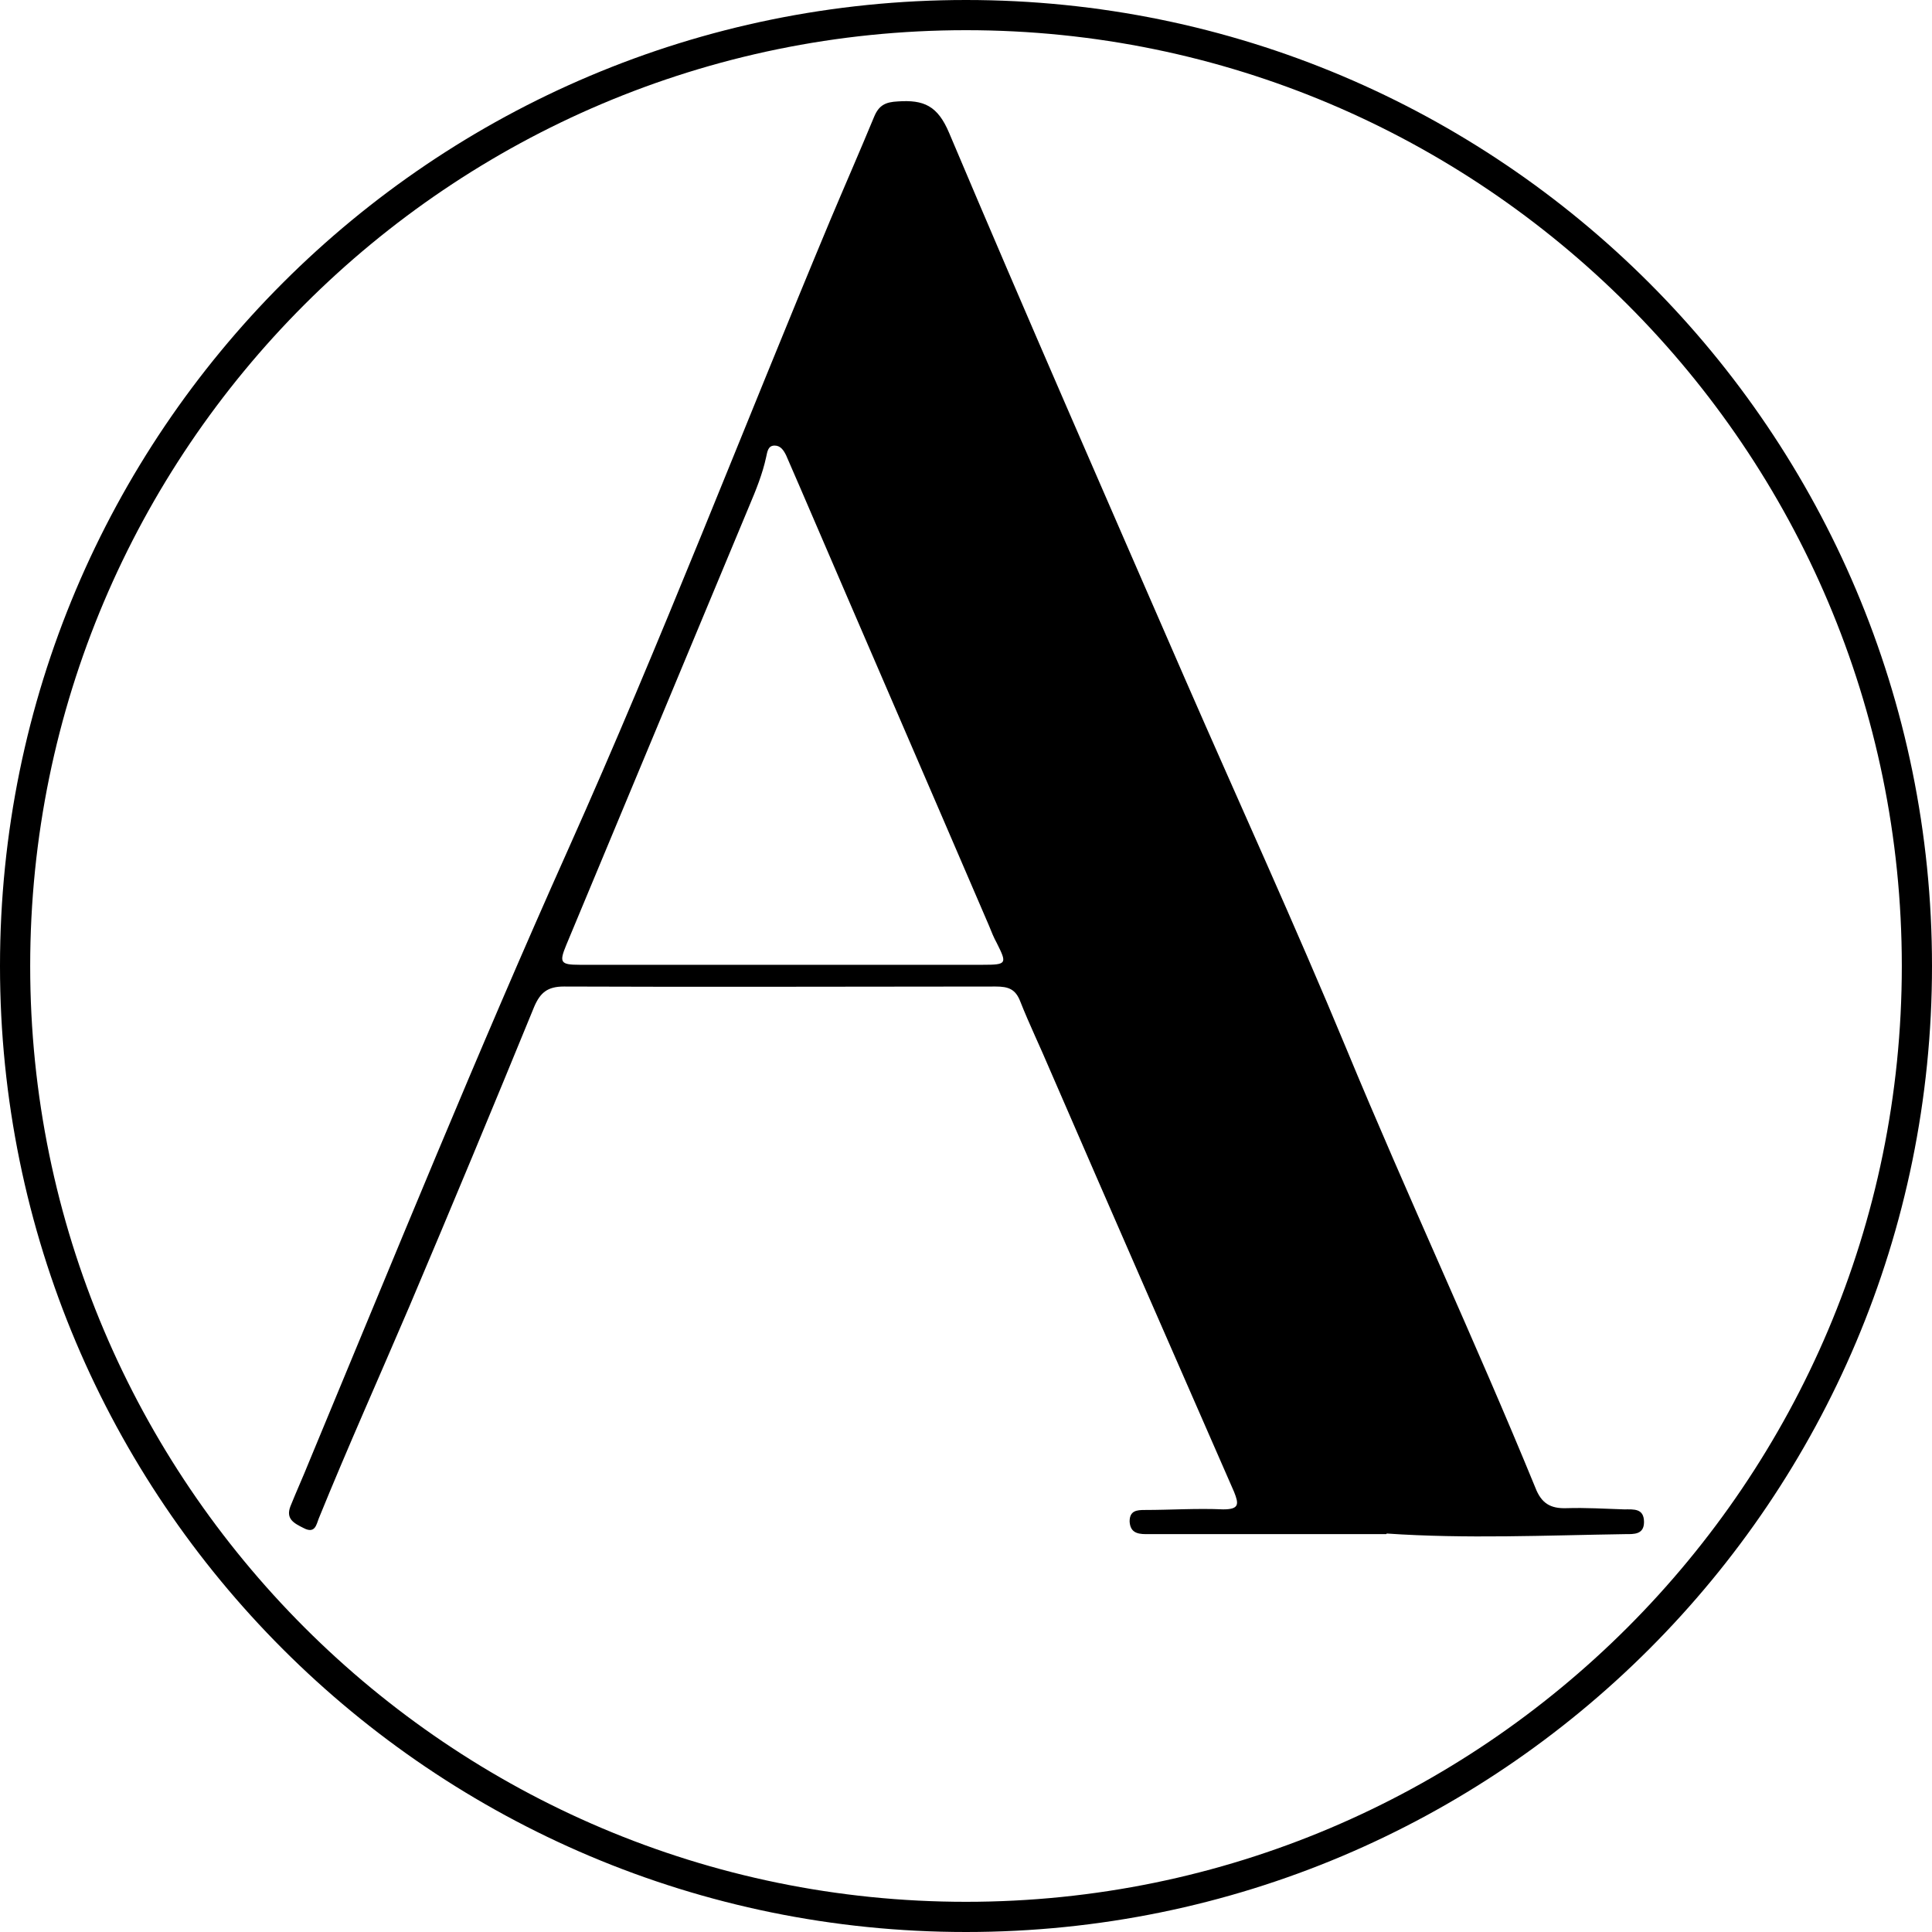 <?xml version="1.0" encoding="UTF-8"?>
<svg id="Layer_1" data-name="Layer 1" xmlns="http://www.w3.org/2000/svg" width="32" height="32" viewBox="0 0 32 32">
  <path d="m22.96,25.41c-1.33,0-2.65,0-3.98,0-.16,0-.26-.04-.27-.21,0-.18.12-.19.25-.19.43,0,.86-.03,1.3-.01.27,0,.26-.09.18-.29-1.02-2.33-2.04-4.66-3.05-6.99-.16-.38-.34-.75-.49-1.13-.08-.21-.2-.25-.41-.25-2.38,0-4.76.01-7.15,0-.27,0-.39.1-.49.33-.68,1.66-1.37,3.32-2.07,4.97-.5,1.17-1.02,2.33-1.5,3.51-.04.1-.06.26-.25.16-.16-.08-.3-.15-.22-.36.1-.25.21-.49.31-.74,1.41-3.39,2.79-6.79,4.29-10.14,1.54-3.44,2.89-6.95,4.34-10.42.24-.57.49-1.14.73-1.72.08-.19.19-.24.39-.25.43-.03.66.07.85.52,1.28,3.03,2.6,6.04,3.91,9.05.89,2.04,1.82,4.07,2.67,6.12,1.01,2.44,2.13,4.83,3.13,7.27.1.26.25.35.52.34.32-.01.63.01.95.02.16,0,.33-.02.33.21,0,.21-.17.2-.31.2-1.32.02-2.63.08-3.95-.01Zm-10.02-9.43h0c1.11,0,2.23,0,3.34,0,.4,0,.4-.02.23-.36-.05-.09-.09-.19-.13-.29-1.04-2.42-2.09-4.84-3.13-7.26-.08-.18-.15-.35-.23-.53-.04-.08-.09-.16-.19-.16-.11,0-.12.1-.14.19-.06.28-.17.55-.28.81-1.01,2.42-2.02,4.85-3.03,7.27-.12.29-.1.33.22.33,1.11,0,2.23,0,3.34,0Z"/>
  <path d="m16,.5c8.55,0,15.5,6.95,15.5,15.5s-6.95,15.5-15.5,15.5S.5,24.55.5,16,7.45.5,16,.5m0-.5C7.16,0,0,7.16,0,16s7.16,16,16,16,16-7.16,16-16S24.84,0,16,0h0Z"/>
</svg>